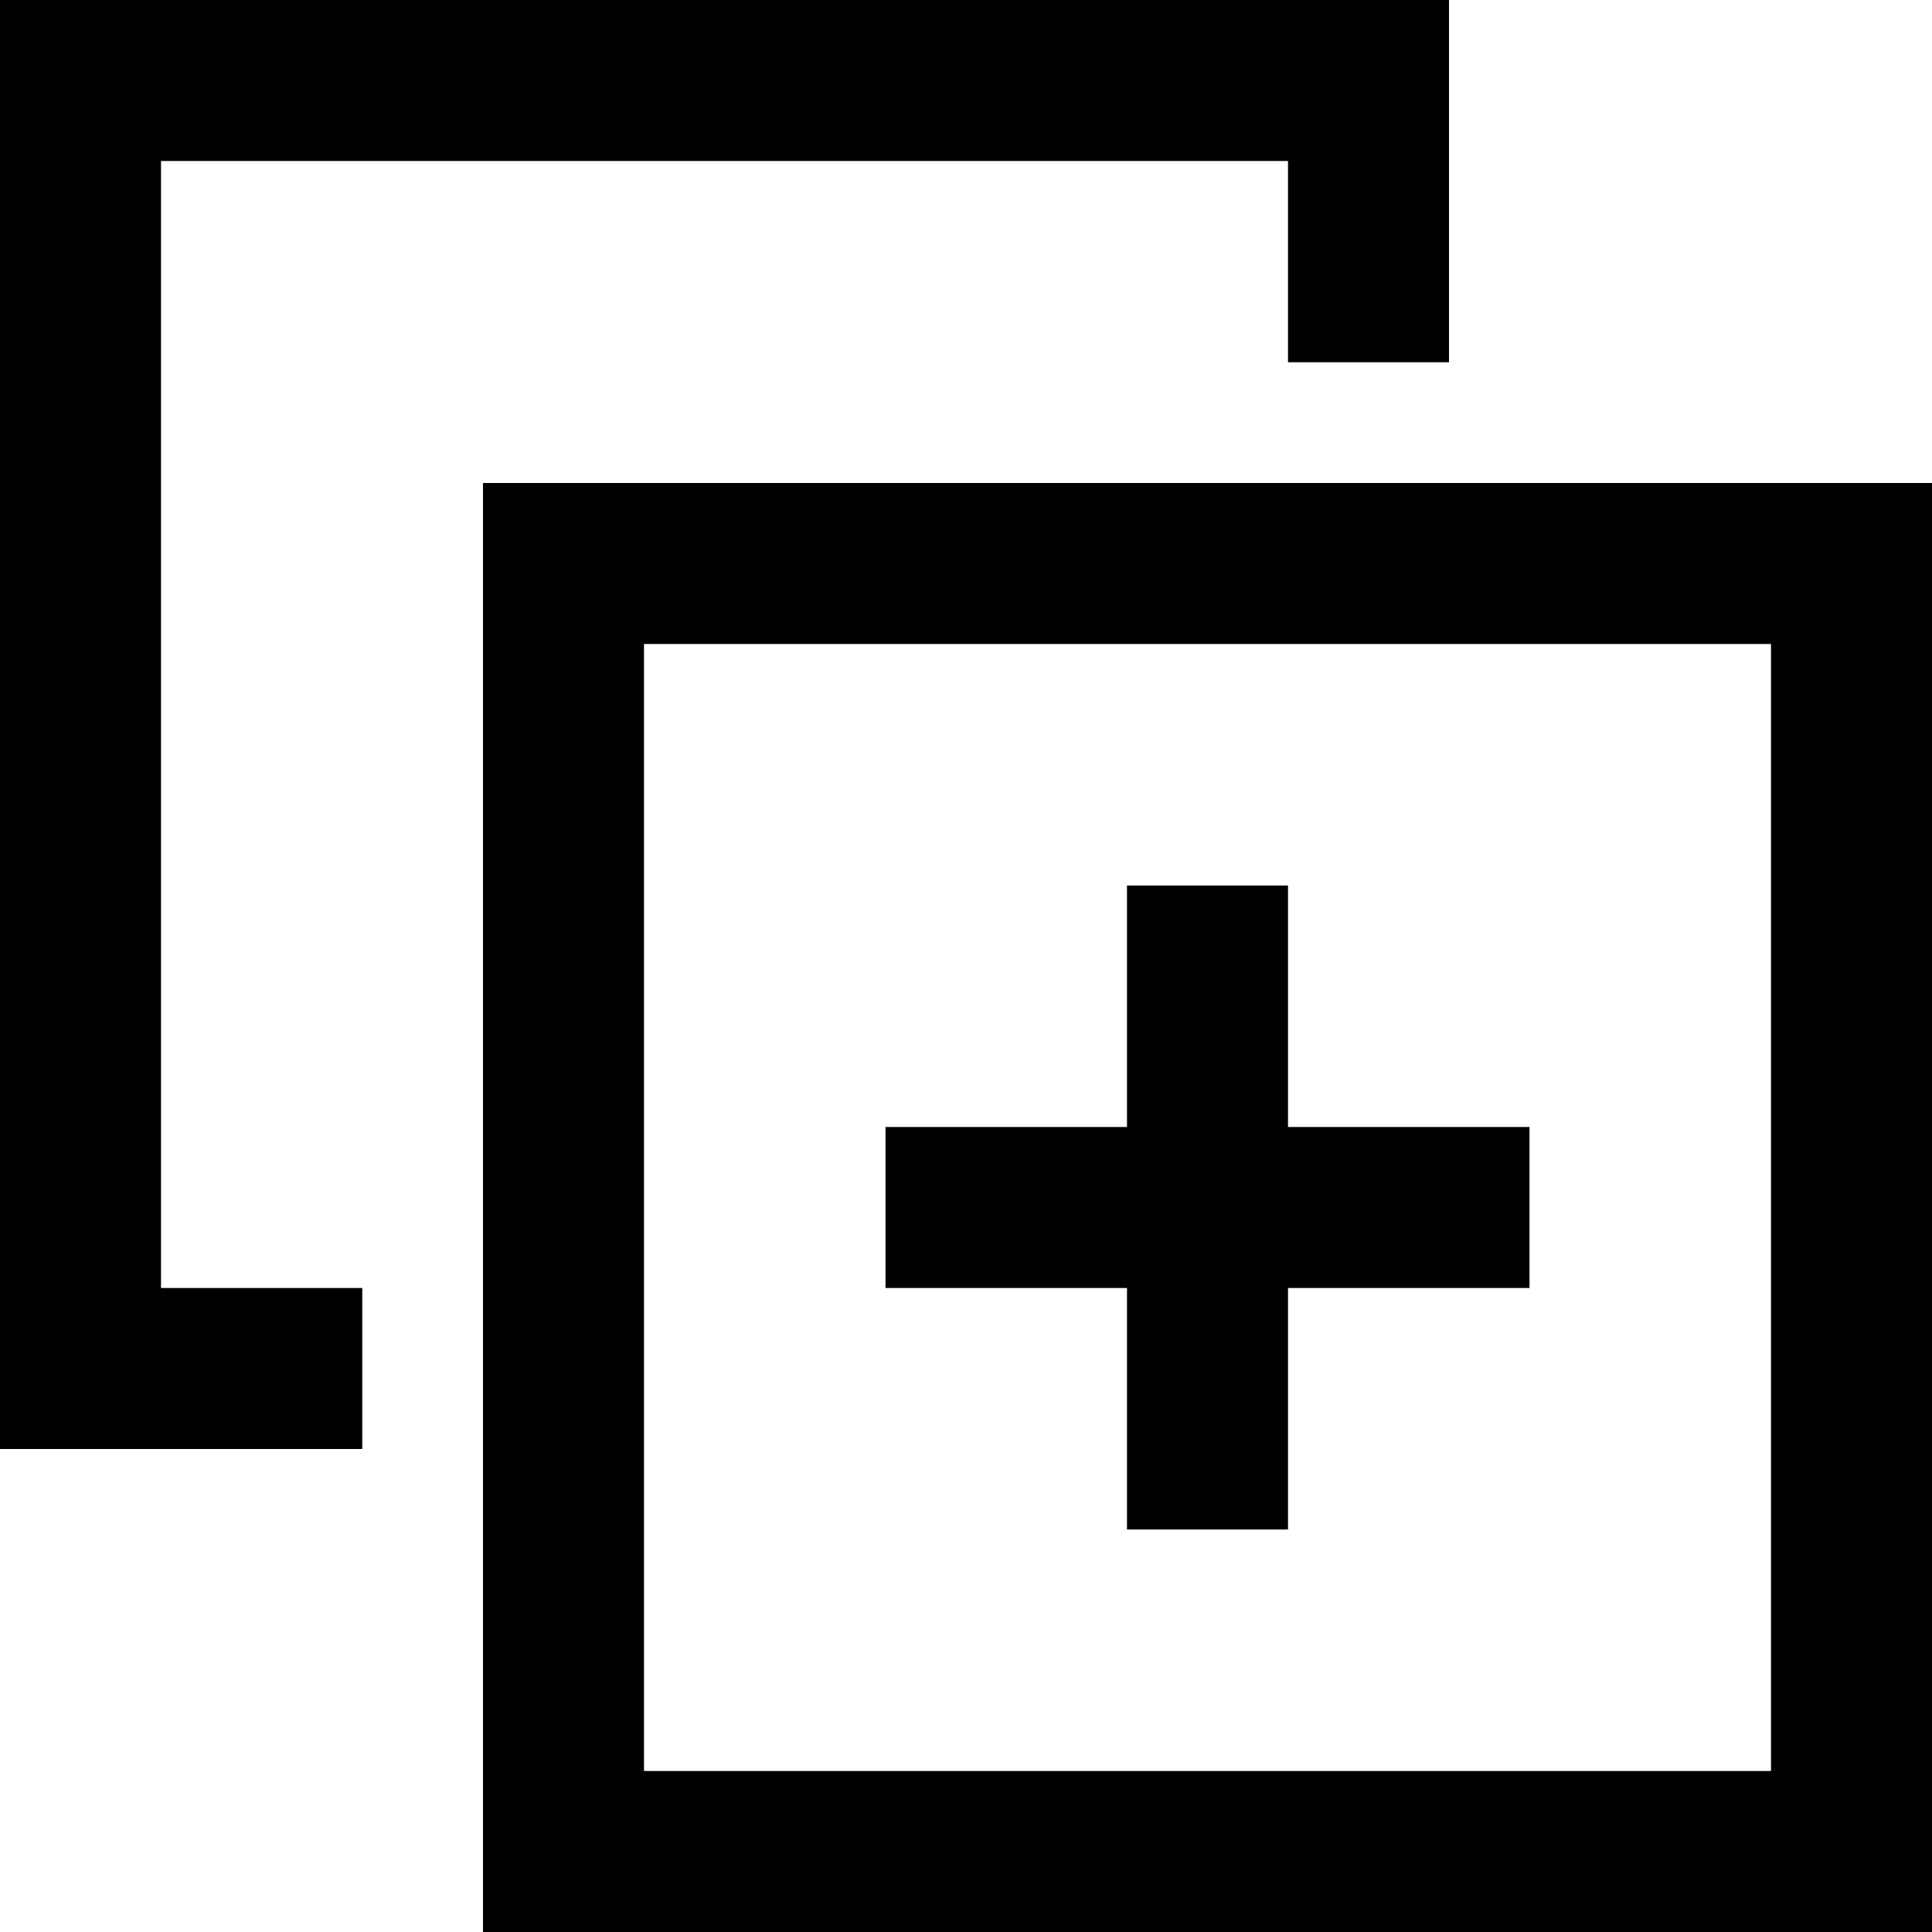 <?xml version="1.0" encoding="utf-8"?><!-- Uploaded to: SVG Repo, www.svgrepo.com, Generator: SVG Repo Mixer Tools -->
<svg width="800px" height="800px" viewBox="0 0 24 24" xmlns="http://www.w3.org/2000/svg">
  <path fill="none" stroke="#000000" stroke-width="2" d="M4.5,17 L1,17 L1,1 L1,1 L17,1 L17,4.5 M7,7 L23,7 L23,23 L7,23 L7,7 Z M15,11 L15,19 L15,11 Z M11,15 L19,15 L11,15 Z"/>
</svg>